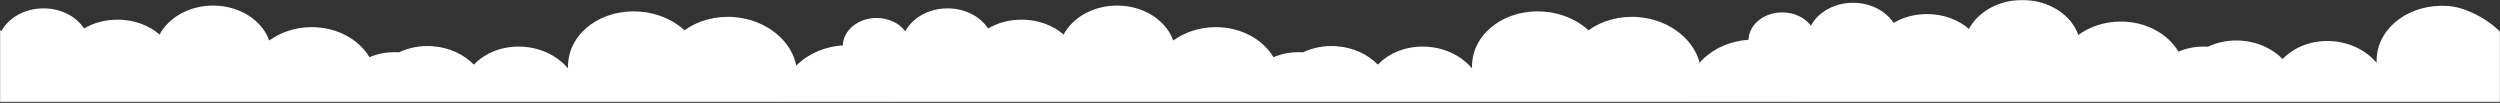 <svg width="1920" height="79" viewBox="0 0 1920 79" fill="none" xmlns="http://www.w3.org/2000/svg">
<rect x="0" y="0" width="1920" height="79" fill="#333333" stroke="none"/>
<g clip-path="url(#clip0_14_1276)">
<mask id="mask0_14_1276" style="mask-type:alpha" maskUnits="userSpaceOnUse" x="0" y="0" width="1920" height="79">
<path d="M1920 0H0V78.571H1920V0Z" fill="white"/>
</mask>
<g mask="url(#mask0_14_1276)">
<path d="M571.429 133.131C571.429 147.457 581.073 159.896 595.196 166.244C601.481 169.074 608.714 170.704 616.464 170.704C627.917 170.704 638.337 167.101 646.344 161.183C650.994 181.084 672.006 196.181 697.237 196.181C711.789 196.181 724.964 191.12 734.35 183.057C743.65 190.263 755.964 194.723 769.656 194.723C798.33 194.723 821.58 175.337 821.58 151.403C821.58 149.859 821.494 148.316 821.236 146.857C829.503 155.349 842.074 160.753 856.197 160.753C871.783 160.753 885.474 154.149 893.569 144.111C901.75 151.231 913.289 155.693 926.033 155.693C938.347 155.693 949.541 151.574 957.636 144.884C960.563 144.483 963.406 143.826 966.16 142.91C973.136 157.15 989.153 167.873 1008.53 169.331C1021.01 170.361 1032.72 167.359 1041.85 161.611C1046.16 177.567 1062.43 190.177 1082.75 191.807C1101.01 193.266 1117.37 185.373 1125.38 172.849C1132.96 180.57 1144.07 185.801 1156.64 186.831C1166.28 187.517 1175.24 185.716 1182.9 182.027C1188.15 191.636 1199.35 198.841 1212.7 199.87C1227.16 200.986 1240.08 194.809 1246.45 184.859C1250.5 191.379 1258.33 196.096 1267.63 196.783C1281.67 197.897 1293.81 189.491 1295.19 177.824C1321.88 178.167 1344.27 161.269 1346.08 138.622C1346.6 131.845 1345.13 125.239 1342.29 119.32C1361.84 116.575 1377.17 103.107 1378.46 85.779C1379.66 71.54 1371.05 58.329 1357.45 50.866C1351.42 47.606 1344.27 45.376 1336.61 44.775C1325.16 43.917 1314.48 46.748 1306.13 51.981C1303.03 31.736 1283.22 15.094 1258.08 13.121C1243.61 12.006 1230.09 15.952 1220.02 23.244C1211.4 15.352 1199.35 9.947 1185.74 8.918C1157.15 6.688 1132.53 24.187 1130.63 48.035C1130.46 49.579 1130.46 51.037 1130.55 52.581C1122.97 43.489 1110.83 37.055 1096.79 35.94C1081.29 34.739 1067.08 40.229 1058.21 49.665C1050.64 41.859 1039.53 36.54 1026.78 35.511C1017.31 34.825 1008.35 36.54 1000.78 40.143C999.687 40.086 998.596 40.057 997.504 40.057C990.444 40.057 983.9 41.43 978.044 43.917C969.95 30.278 953.159 20.842 933.697 20.842C921.211 20.842 909.759 24.788 901.061 31.136C895.55 15.609 878.327 4.286 857.92 4.286C839.664 4.286 823.906 13.379 816.844 26.503C808.75 19.469 797.297 15.094 784.639 15.094C774.994 15.094 766.126 17.582 758.891 21.871C752.864 12.693 741.153 6.43 727.72 6.43C713.253 6.43 700.853 13.636 695.256 24.016C690.691 17.84 682.511 13.808 673.211 13.808C659.09 13.808 647.637 23.158 647.293 34.825C620.597 36.626 599.673 55.241 599.673 77.973C599.673 84.75 601.567 91.184 604.926 96.931C585.637 101.134 571.429 115.718 571.429 133.131Z" fill="white"/>
<path d="M-122.857 133.131C-122.857 147.457 -113.213 159.896 -99.091 166.244C-92.805 169.074 -85.571 170.704 -77.821 170.704C-66.368 170.704 -55.949 167.101 -47.941 161.183C-43.291 181.084 -22.28 196.181 2.951 196.181C17.503 196.181 30.678 191.12 40.065 183.057C49.364 190.263 61.678 194.723 75.37 194.723C104.045 194.723 127.295 175.337 127.295 151.403C127.295 149.859 127.209 148.316 126.95 146.857C135.217 155.349 147.789 160.753 161.911 160.753C177.497 160.753 191.189 154.149 199.283 144.111C207.464 151.231 219.003 155.693 231.747 155.693C244.061 155.693 255.256 151.574 263.35 144.884C266.277 144.483 269.12 143.826 271.874 142.91C278.85 157.15 294.867 167.873 314.241 169.331C326.727 170.361 338.439 167.359 347.566 161.611C351.871 177.567 368.147 190.177 388.469 191.807C406.724 193.266 423.086 185.373 431.094 172.849C438.671 180.57 449.78 185.801 462.351 186.831C471.997 187.517 480.951 185.716 488.616 182.027C493.869 191.636 505.063 198.841 518.41 199.87C532.877 200.986 545.793 194.809 552.166 184.859C556.213 191.379 564.049 196.096 573.349 196.783C587.384 197.897 599.527 189.491 600.904 177.824C627.599 178.167 649.987 161.269 651.796 138.622C652.313 131.845 650.849 125.239 648.007 119.32C667.554 116.575 682.881 103.107 684.173 85.779C685.379 71.54 676.769 58.329 663.163 50.866C657.134 47.606 649.987 45.376 642.324 44.775C630.871 43.917 620.193 46.748 611.84 51.981C608.74 31.736 588.934 15.094 563.79 13.121C549.324 12.006 535.804 15.952 525.73 23.244C517.119 15.352 505.063 9.947 491.457 8.918C462.869 6.688 438.241 24.187 436.347 48.035C436.174 49.579 436.174 51.037 436.26 52.581C428.683 43.489 416.541 37.055 402.506 35.94C387.006 34.739 372.797 40.229 363.927 49.665C356.35 41.859 345.241 36.54 332.497 35.511C323.024 34.825 314.069 36.54 306.491 40.143C305.401 40.086 304.31 40.057 303.219 40.057C296.159 40.057 289.614 41.43 283.759 43.917C275.664 30.278 258.873 20.842 239.411 20.842C226.926 20.842 215.473 24.788 206.776 31.136C201.264 15.609 184.041 4.286 163.634 4.286C145.379 4.286 129.62 13.379 122.559 26.503C114.464 19.469 103.012 15.094 90.353 15.094C80.709 15.094 71.839 17.582 64.606 21.871C58.578 12.693 46.867 6.43 33.434 6.43C18.967 6.43 6.567 13.636 0.97 24.016C-3.594 17.84 -11.774 13.808 -21.074 13.808C-35.196 13.808 -46.649 23.158 -46.994 34.825C-73.688 36.626 -94.613 55.241 -94.613 77.973C-94.613 84.75 -92.718 91.184 -89.36 96.931C-108.649 101.134 -122.857 115.718 -122.857 133.131Z" fill="white"/>
<path d="M1267.14 128.846C1267.14 143.171 1276.77 155.61 1290.87 161.959C1297.14 164.789 1304.36 166.419 1312.1 166.419C1323.53 166.419 1333.93 162.816 1341.93 156.897C1346.57 176.799 1367.54 191.896 1392.73 191.896C1407.26 191.896 1420.41 186.834 1429.77 178.771C1439.06 185.977 1451.36 190.437 1465.01 190.437C1493.64 190.437 1516.86 171.051 1516.86 147.117C1516.86 145.573 1516.77 144.03 1516.51 142.571C1524.76 151.063 1537.31 156.467 1551.41 156.467C1566.97 156.467 1580.63 149.863 1588.71 139.826C1596.89 146.946 1608.4 151.407 1621.11 151.407C1633.41 151.407 1644.59 147.289 1652.67 140.598C1655.59 140.198 1658.43 139.54 1661.17 138.625C1668.14 152.864 1684.13 163.587 1703.47 165.046C1715.93 166.076 1727.63 163.073 1736.73 157.326C1741.03 173.281 1757.27 185.891 1777.56 187.521C1795.79 188.98 1812.11 181.087 1820.11 168.563C1827.67 176.284 1838.77 181.516 1851.31 182.546C1860.94 183.231 1869.89 181.43 1877.53 177.741C1882.77 187.35 1893.96 194.556 1907.27 195.584C1921.71 196.7 1934.61 190.523 1940.97 180.573C1945.01 187.093 1952.83 191.81 1962.11 192.497C1976.13 193.611 1988.24 185.206 1989.63 173.539C2016.27 173.881 2038.61 156.983 2040.43 134.336C2040.94 127.559 2039.49 120.954 2036.64 115.035C2056.16 112.29 2071.46 98.822 2072.74 81.494C2073.94 67.254 2065.36 54.043 2051.77 46.58C2045.76 43.32 2038.61 41.09 2030.97 40.489C2019.54 39.632 2008.87 42.462 2000.54 47.695C1997.44 27.45 1977.67 10.809 1952.57 8.836C1938.13 7.72 1931.43 37.857 1917.86 22.218C1909.26 14.326 1893.96 5.662 1880.37 4.632C1851.83 2.402 1827.24 19.902 1825.36 43.749C1825.19 45.293 1825.19 46.752 1825.27 48.296C1817.7 39.203 1805.59 32.769 1791.57 31.654C1776.1 30.453 1761.91 35.943 1753.07 45.379C1745.5 37.573 1734.41 32.254 1721.69 31.225C1712.23 30.539 1703.3 32.254 1695.73 35.857C1694.64 35.8 1693.56 35.771 1692.47 35.771C1685.41 35.771 1678.89 37.144 1673.04 39.632C1664.96 25.992 1648.2 16.556 1628.77 16.556C1616.3 16.556 1604.87 20.502 1596.19 26.85C1590.69 11.323 1573.5 0 1553.13 0C1534.9 0 1519.17 9.093 1512.13 22.218C1504.04 15.184 1492.61 10.809 1479.97 10.809C1470.34 10.809 1461.5 13.296 1454.27 17.585C1448.26 8.407 1436.57 2.145 1423.16 2.145C1408.72 2.145 1396.34 9.35 1390.75 19.73C1386.2 13.554 1378.03 9.522 1368.75 9.522C1354.65 9.522 1343.22 18.872 1342.87 30.539C1316.23 32.34 1295.34 50.955 1295.34 73.687C1295.34 80.464 1297.23 86.898 1300.58 92.645C1281.33 96.849 1267.14 111.432 1267.14 128.846Z" fill="white"/>
</g>
</g>
<defs>
<clipPath id="clip0_14_1276">
<rect width="1920" height="78.571" fill="white"/>
</clipPath>
</defs>
</svg>
